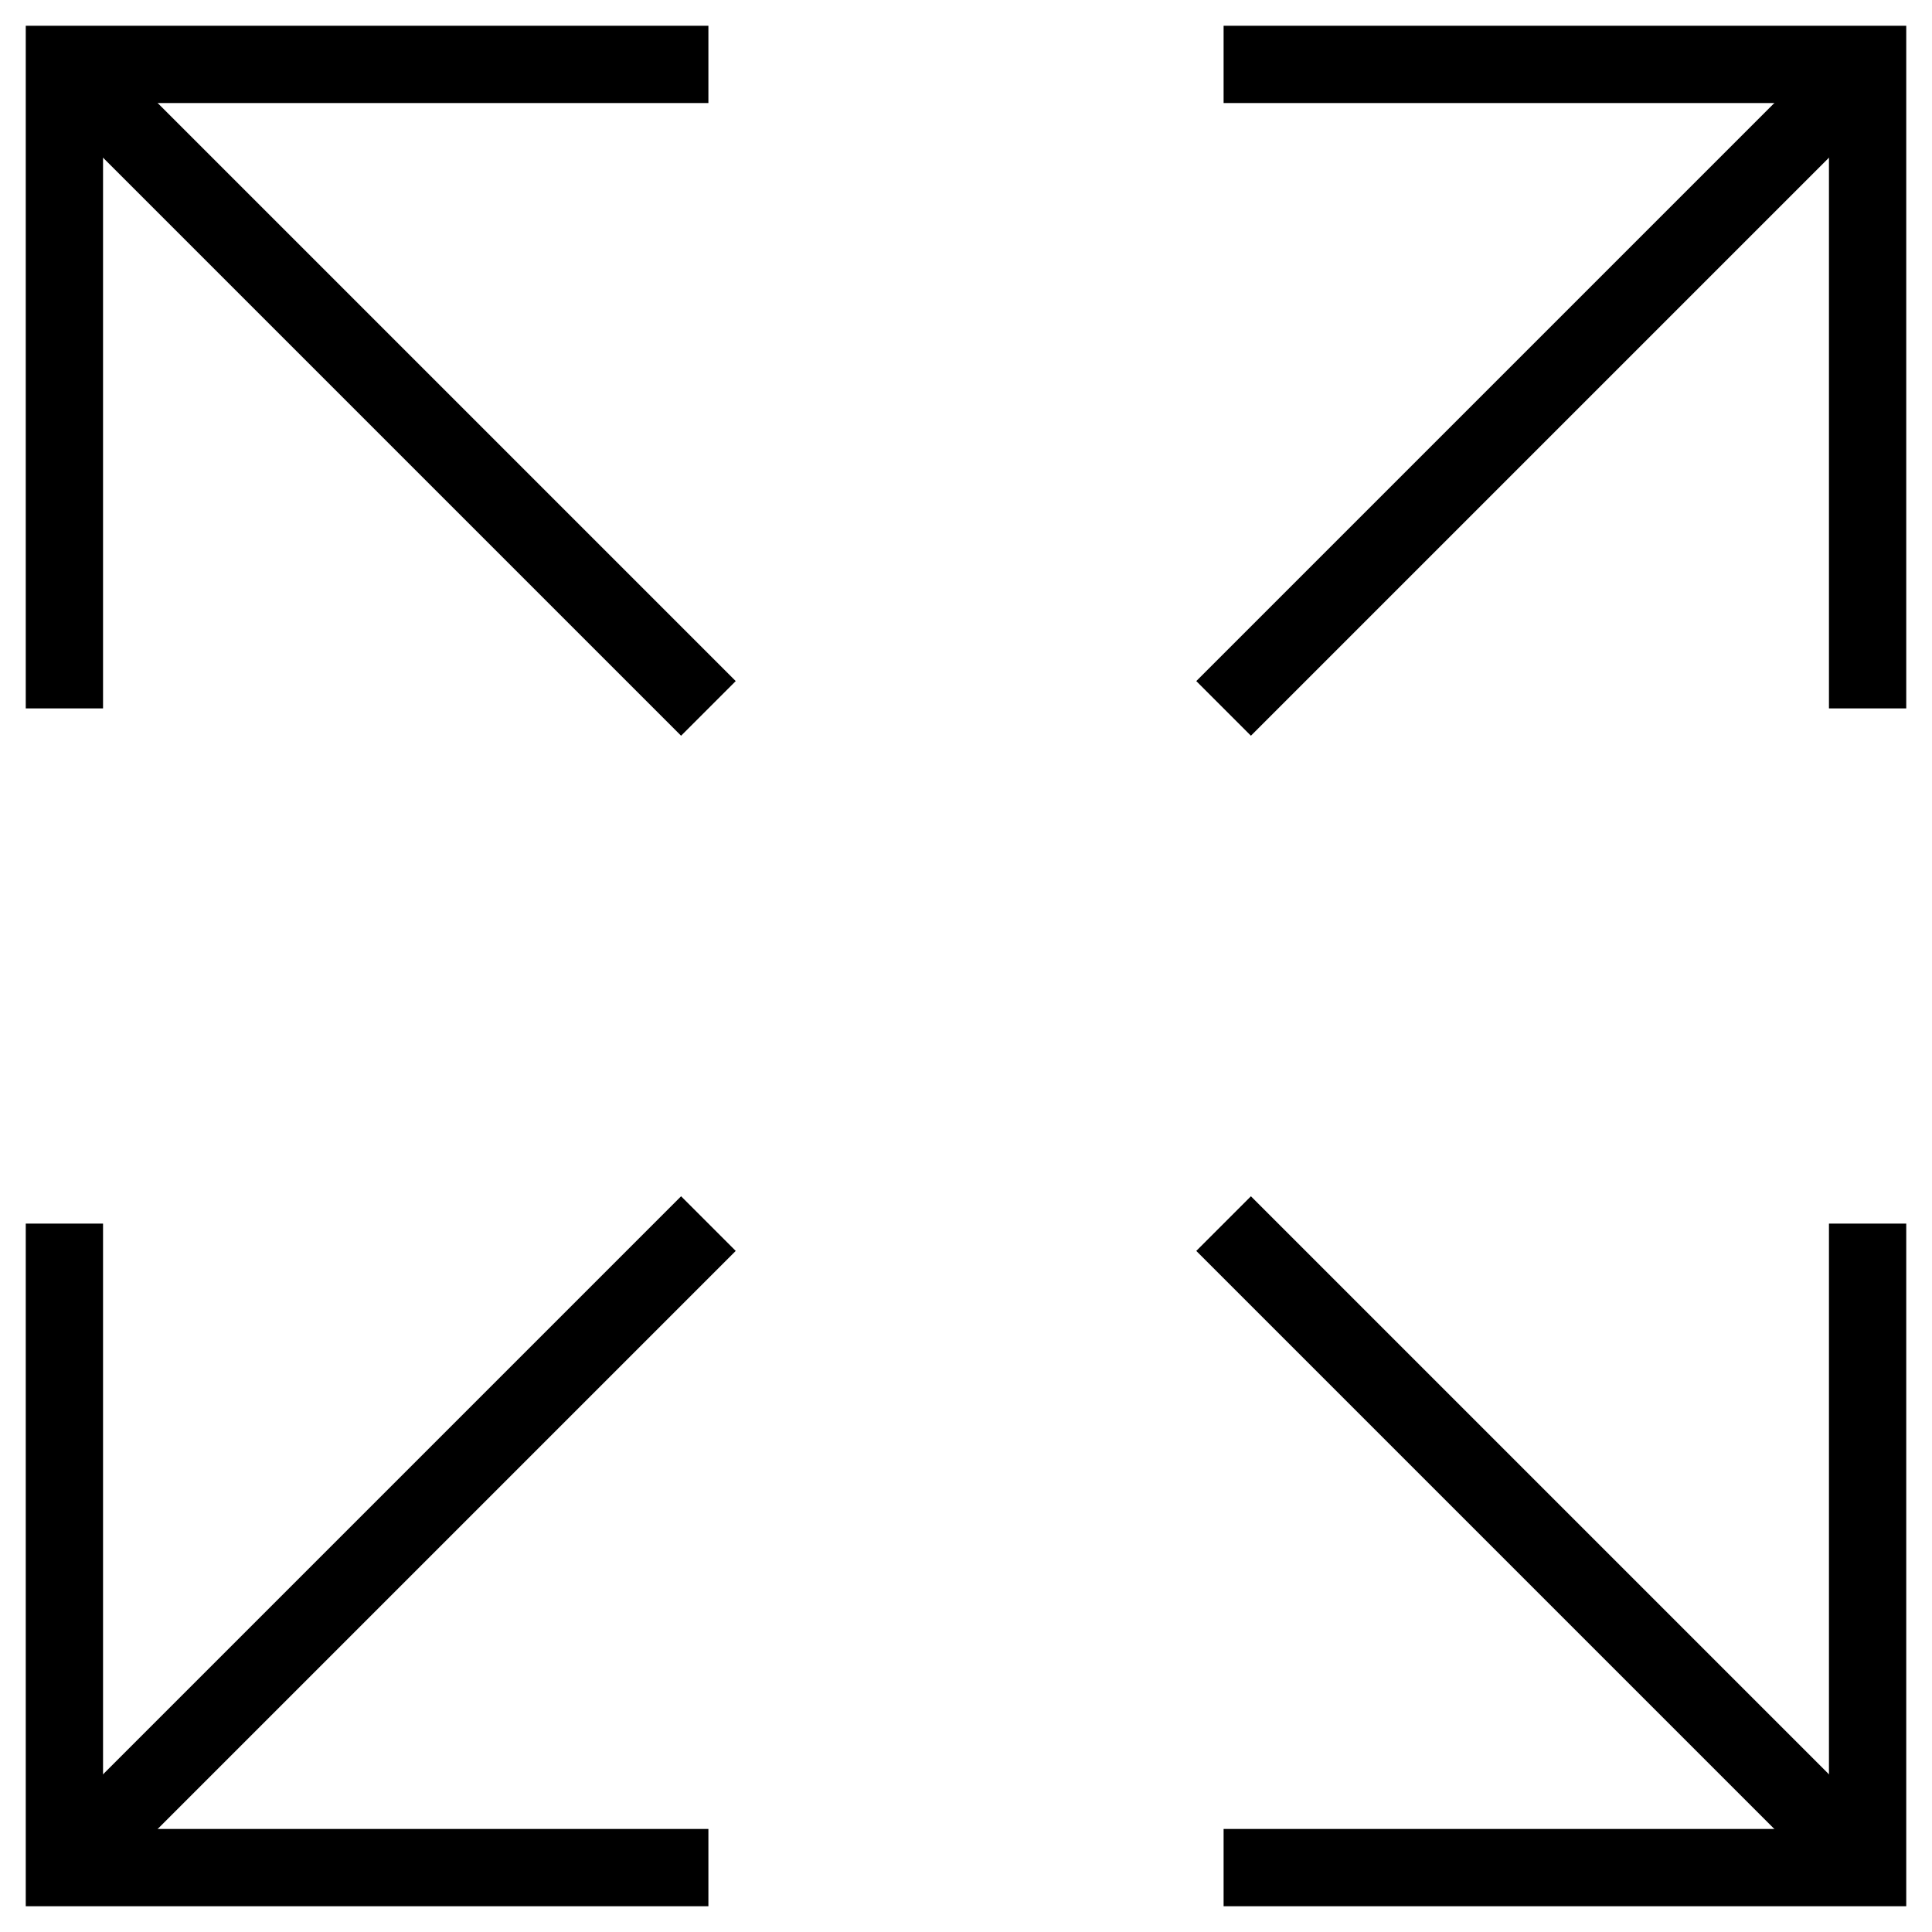 <?xml version="1.0" encoding="UTF-8"?>
<svg width="30px" height="30px" viewBox="0 0 30 30" version="1.1" xmlns="http://www.w3.org/2000/svg" xmlns:xlink="http://www.w3.org/1999/xlink">
    <!-- Generator: Sketch 49.3 (51167) - http://www.bohemiancoding.com/sketch -->
    <title>Group 20</title>
    <desc>Created with Sketch.</desc>
    <defs></defs>
    <g id="Page-1" stroke="none" stroke-width="1" fill="none" fill-rule="evenodd">
        <g id="02.1-project-page" transform="translate(-201, -835)" stroke="#000000" stroke-width="1.2">
            <g id="Group-18" transform="translate(90, 800)">
                <g id="Group-9" transform="translate(93, 17)">
                    <g id="Group-20" transform="translate(19, 19)">
                        <polyline id="Path-4" points="0 18 0 28 10 28"></polyline>
                        <polyline id="Path-4-Copy" transform="translate(5, 5) scale(1, -1) translate(-5, -5) " points="0 0 0 10 10 10"></polyline>
                        <polyline id="Path-4" transform="translate(23, 23) scale(-1, 1) translate(-23, -23) " points="18 18 18 28 28 28"></polyline>
                        <polyline id="Path-4-Copy-2" transform="translate(23, 5) scale(-1, -1) translate(-23, -5) " points="18 0 18 10 28 10"></polyline>
                        <path d="M0,28 L10,18" id="Path-3"></path>
                        <path d="M18,28 L28,18" id="Path-3-Copy-4" transform="translate(23, 23) scale(-1, 1) translate(-23, -23) "></path>
                        <path d="M18,10 L28,0" id="Path-3"></path>
                        <path d="M0,10 L10,0" id="Path-3-Copy" transform="translate(5, 5) scale(-1, 1) translate(-5, -5) "></path>
                    </g>
                </g>
            </g>
        </g>
    </g>
</svg>